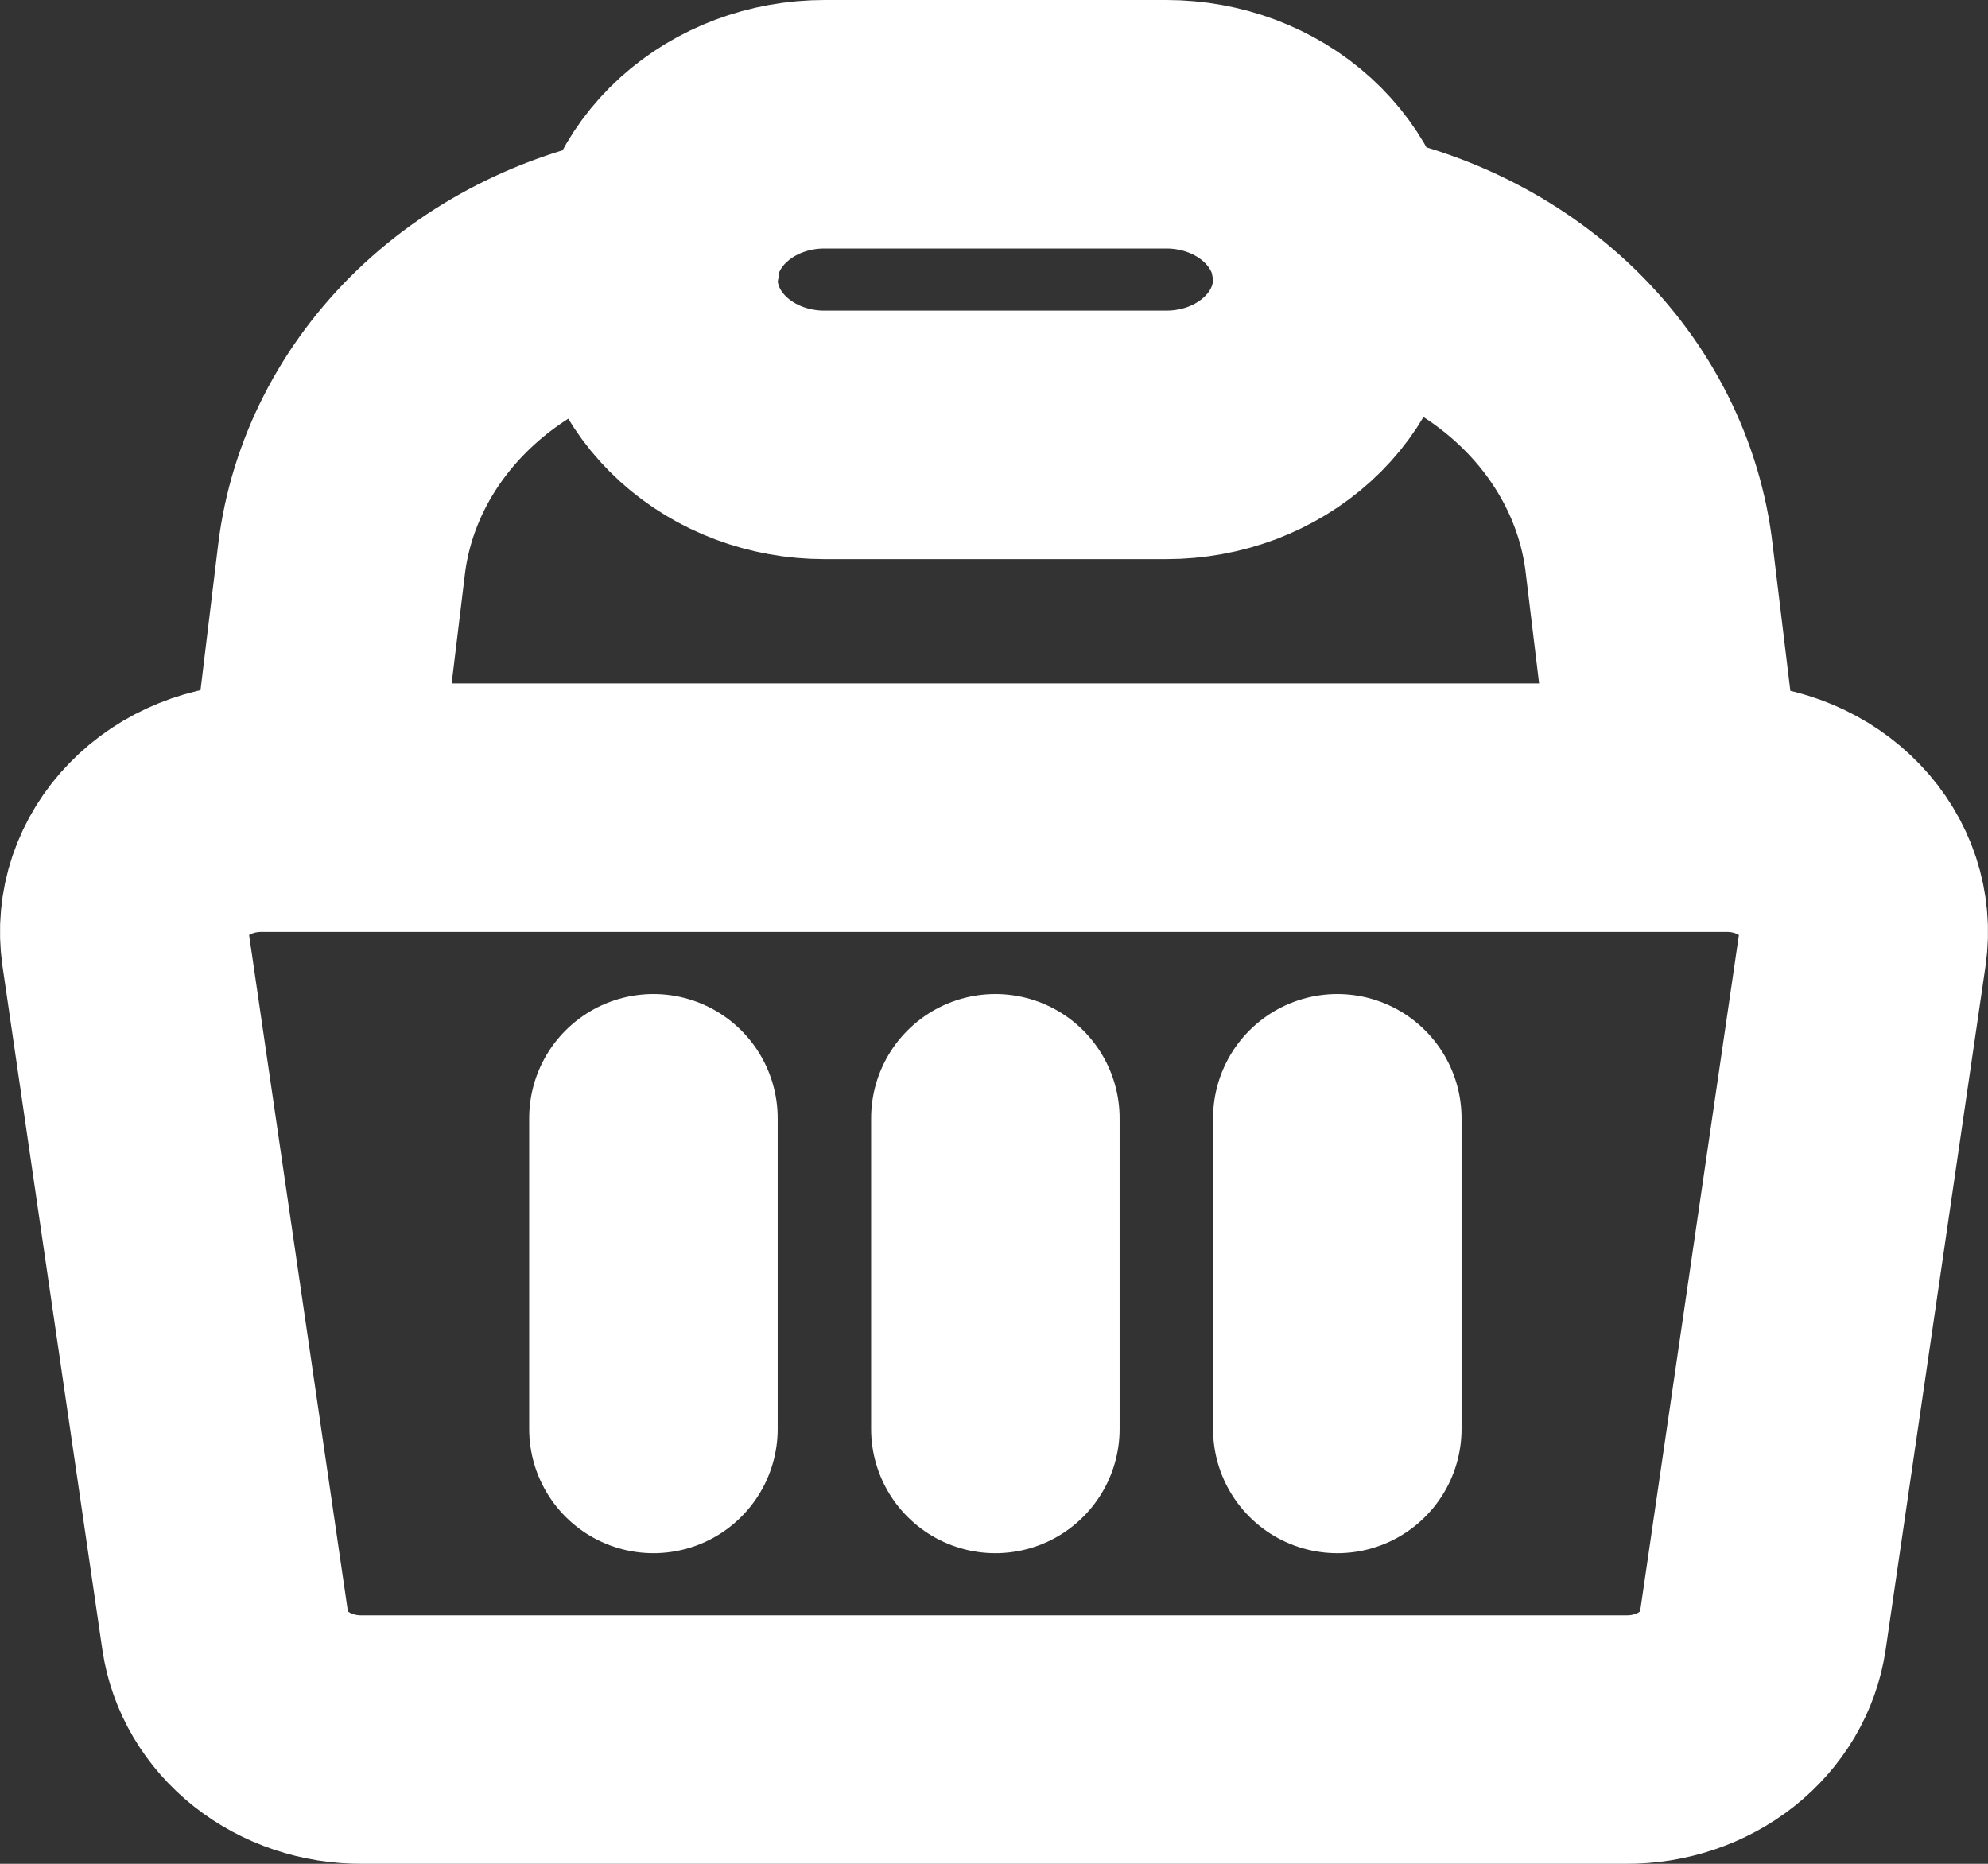 <svg xmlns="http://www.w3.org/2000/svg" width="32" height="30" viewBox="0 0 32 30" fill="none"><rect x="0" y="0" width="32" height="30" fill="#333333" stroke="none"/><path d="M10.518 18V23M16.022 18V23M21.526 18V23M21.482 4.08C22.801 4.287 24.01 4.88 24.924 5.768C25.838 6.656 26.408 7.791 26.547 9L27.031 13M5.013 13L5.498 9C5.645 7.798 6.219 6.672 7.132 5.792C8.046 4.912 9.249 4.325 10.562 4.12M27.824 13H4.22C3.906 12.998 3.594 13.056 3.306 13.173C3.018 13.289 2.762 13.46 2.553 13.675C2.344 13.889 2.189 14.141 2.096 14.415C2.004 14.688 1.978 14.976 2.019 15.26L3.626 26.26C3.696 26.744 3.958 27.188 4.364 27.509C4.77 27.829 5.29 28.004 5.828 28H26.172C26.71 28.004 27.23 27.829 27.636 27.509C28.042 27.188 28.304 26.744 28.374 26.26L29.981 15.26C30.022 14.98 29.996 14.695 29.907 14.424C29.817 14.153 29.666 13.903 29.462 13.69C29.258 13.476 29.006 13.304 28.724 13.185C28.442 13.066 28.135 13.003 27.824 13ZM21.526 4.5C21.526 4.828 21.455 5.153 21.317 5.457C21.179 5.76 20.976 6.036 20.72 6.268C20.465 6.5 20.161 6.684 19.828 6.81C19.494 6.935 19.136 7 18.774 7H13.27C12.54 7 11.84 6.737 11.324 6.268C10.807 5.799 10.518 5.163 10.518 4.5C10.518 3.837 10.807 3.201 11.324 2.732C11.84 2.263 12.54 2 13.27 2H18.774C19.504 2 20.204 2.263 20.72 2.732C21.236 3.201 21.526 3.837 21.526 4.5Z" stroke="white" stroke-width="4" stroke-linecap="round" stroke-linejoin="round"></path></svg>